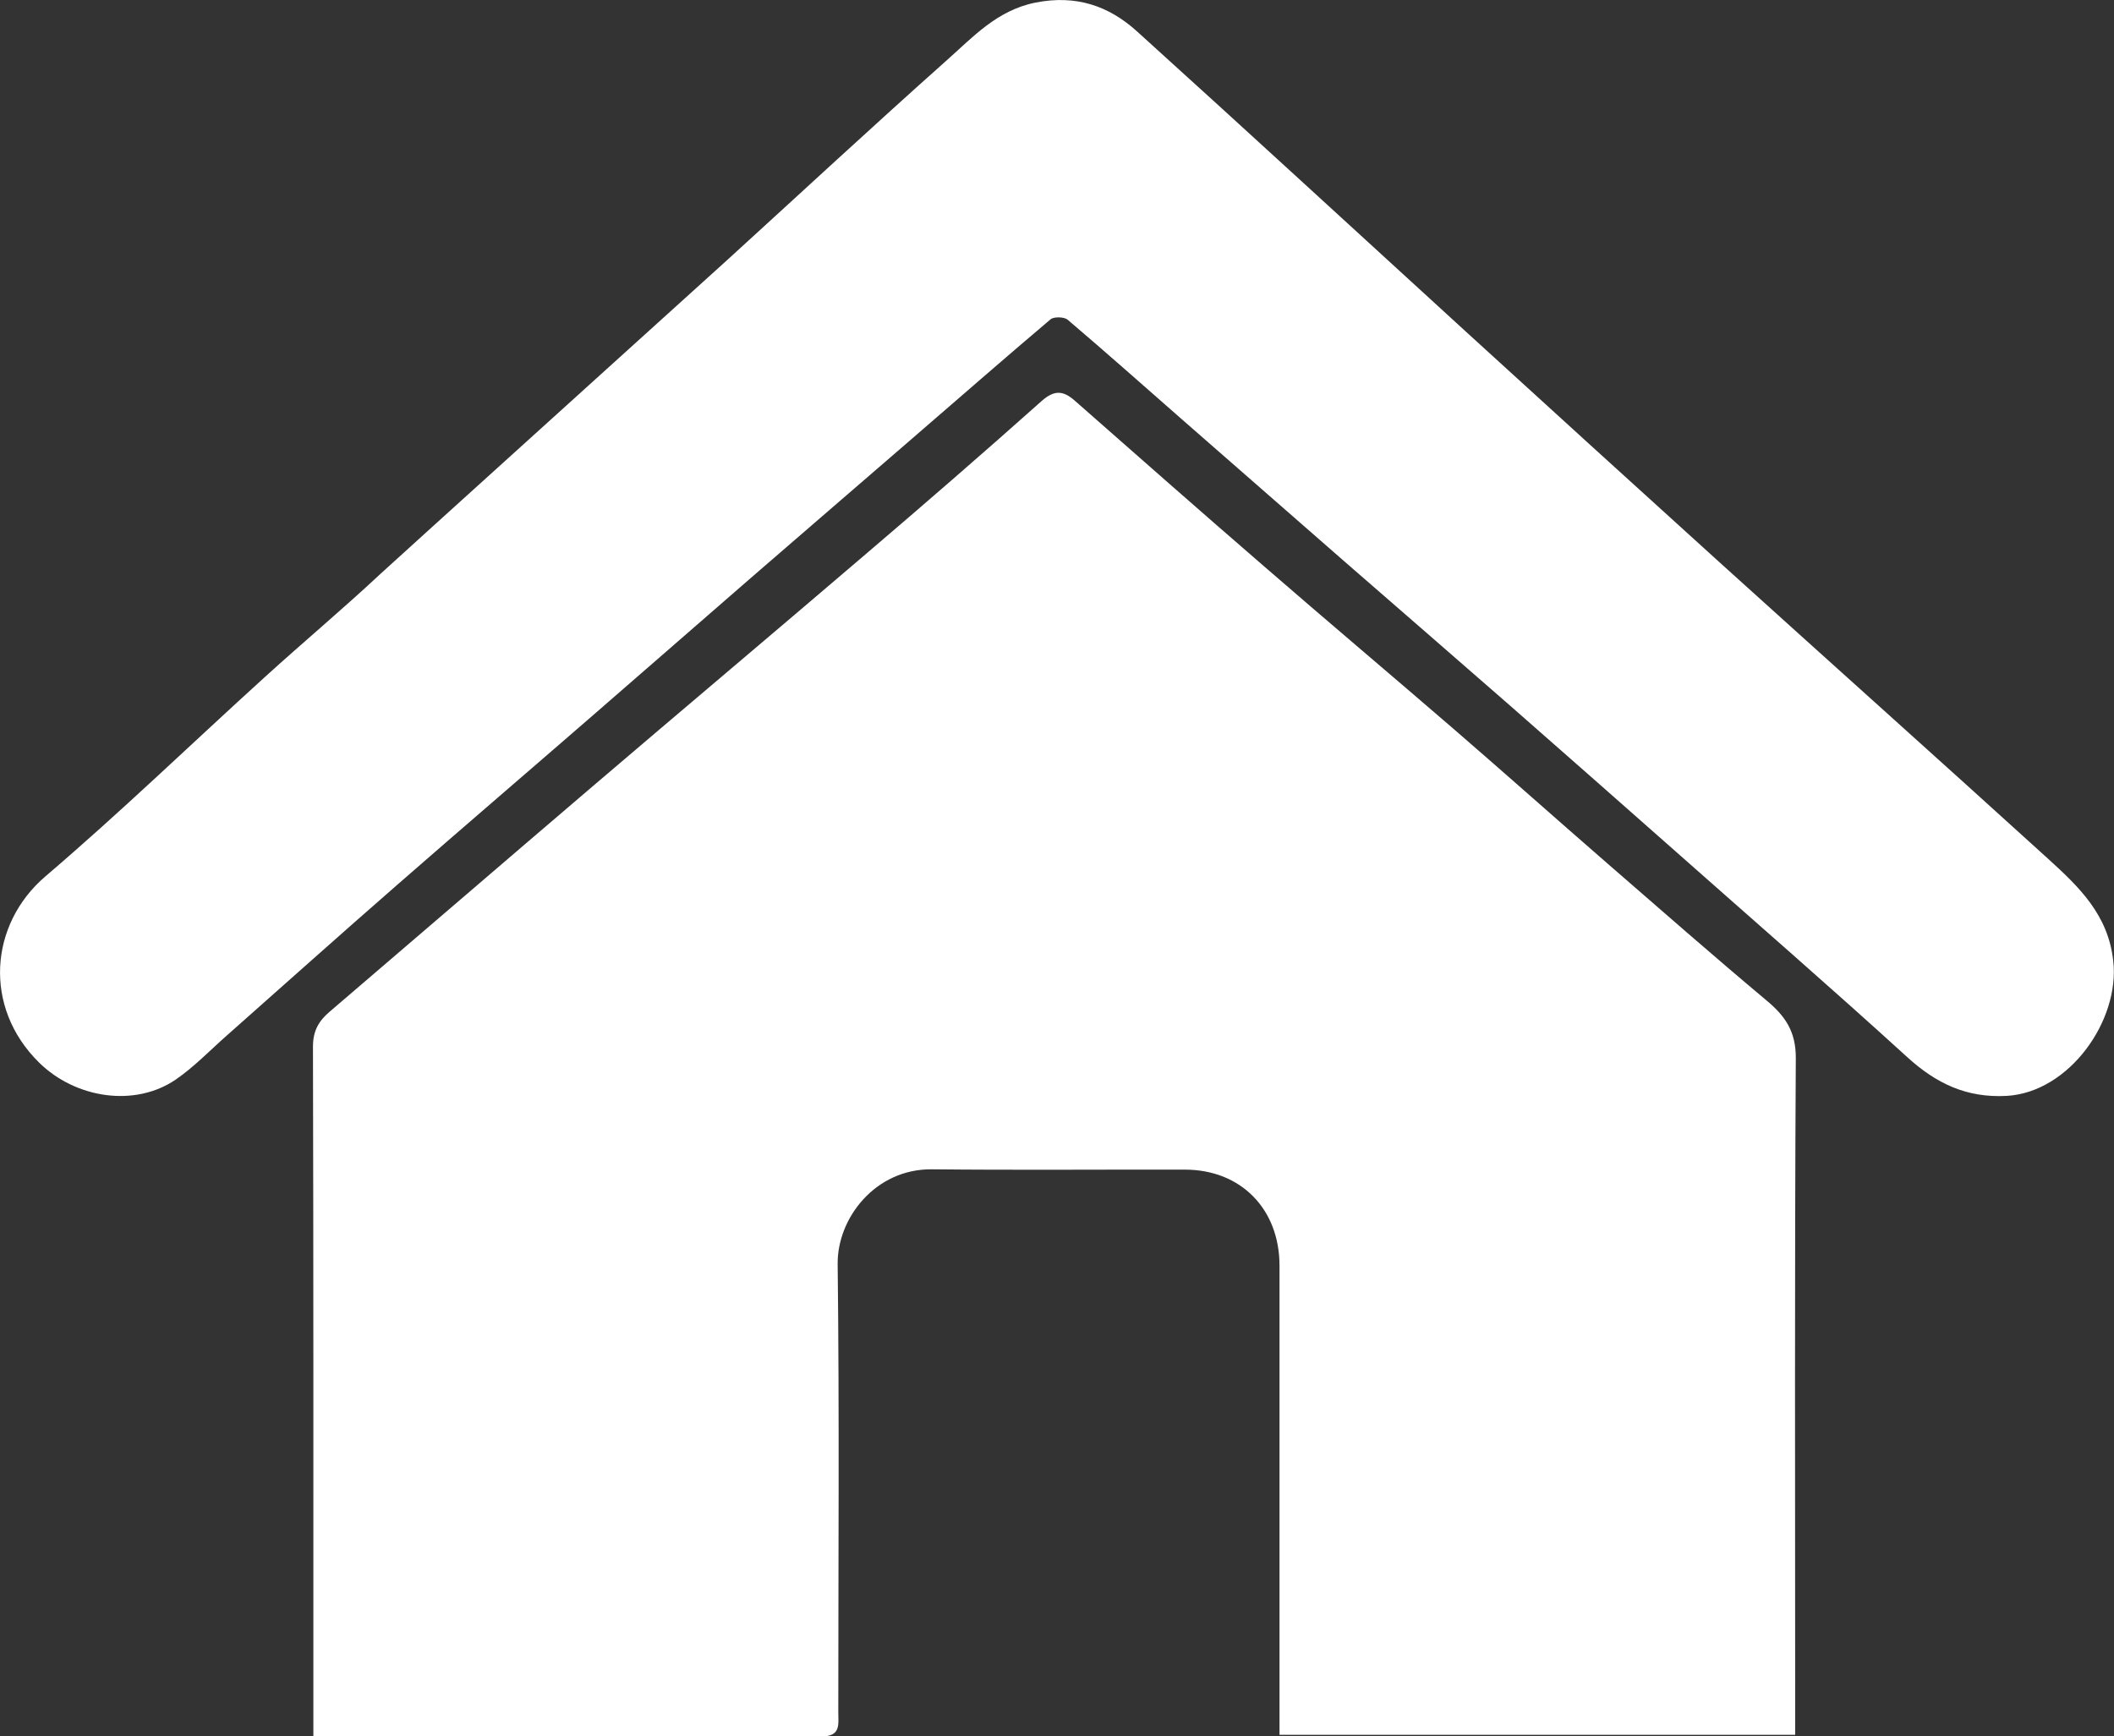 <?xml version="1.0" encoding="utf-8"?>
<!-- Generator: Adobe Illustrator 16.0.0, SVG Export Plug-In . SVG Version: 6.00 Build 0)  -->
<!DOCTYPE svg PUBLIC "-//W3C//DTD SVG 1.1//EN" "http://www.w3.org/Graphics/SVG/1.1/DTD/svg11.dtd">
<svg version="1.1" id="Layer_1" xmlns="http://www.w3.org/2000/svg" xmlns:xlink="http://www.w3.org/1999/xlink" x="0px" y="0px"
	 width="26.688px" height="21.921px" viewBox="0 0 26.688 21.921" enable-background="new 0 0 26.688 21.921" xml:space="preserve">
<rect x="0" y="0" width="26.688" height="21.921" fill="#333333" stroke="none"/>
<g>
	<path fill="#FFFFFF" d="M3.956,21.918c0-0.116,0-0.202,0-0.288c0-2.805,0.002-5.608-0.005-8.412
		c-0.001-0.201,0.071-0.328,0.212-0.447c1.094-0.936,2.184-1.875,3.279-2.81C8.594,8.977,9.755,8,10.908,7.014
		c0.755-0.644,1.504-1.293,2.244-1.953c0.16-0.141,0.271-0.13,0.415-0.004c0.796,0.7,1.592,1.402,2.395,2.096
		c0.793,0.688,1.596,1.365,2.392,2.052c0.655,0.566,1.302,1.143,1.956,1.711c0.662,0.575,1.32,1.152,1.992,1.715
		c0.237,0.197,0.371,0.393,0.369,0.729c-0.016,2.726-0.008,5.451-0.008,8.178c0,0.115,0,0.23,0,0.363c-2.175,0-4.328,0-6.51,0
		c0-0.113,0-0.219,0-0.323c0-1.866,0-3.733,0-5.599c0-0.716-0.488-1.213-1.195-1.213c-1.064-0.002-2.13,0.007-3.195-0.004
		c-0.716-0.006-1.195,0.62-1.188,1.197c0.022,1.885,0.008,3.771,0.008,5.657c0,0.155,0.036,0.308-0.22,0.306
		C8.243,21.916,6.123,21.918,3.956,21.918z"/>
	<path fill="#FFFFFF" d="M25.333,13.835c-0.507,0.028-0.892-0.158-1.257-0.491c-0.957-0.872-1.936-1.722-2.905-2.58
		c-0.7-0.619-1.401-1.236-2.104-1.853c-0.695-0.608-1.395-1.214-2.092-1.821c-0.682-0.596-1.363-1.192-2.045-1.788
		c-0.482-0.423-0.963-0.85-1.453-1.267C13.434,4,13.305,3.996,13.263,4.031c-0.595,0.503-1.179,1.015-1.769,1.524
		C10.818,6.14,10.139,6.724,9.463,7.31C8.817,7.871,8.172,8.435,7.524,8.997c-0.83,0.721-1.665,1.436-2.494,2.16
		c-0.727,0.634-1.444,1.276-2.166,1.915c-0.213,0.188-0.411,0.395-0.641,0.554c-0.516,0.356-1.269,0.244-1.732-0.214
		c-0.706-0.697-0.625-1.743,0.082-2.348c0.949-0.81,1.848-1.679,2.771-2.517c0.483-0.439,0.984-0.858,1.461-1.304
		C4.848,7.2,8.92,3.52,9.178,3.285c0.923-0.841,1.84-1.692,2.771-2.521c0.334-0.296,0.639-0.636,1.127-0.732
		c0.51-0.1,0.923,0.042,1.28,0.366c1.388,1.255,2.765,2.524,4.147,3.786c1.066,0.973,2.134,1.945,3.203,2.913
		c1.381,1.249,2.769,2.49,4.147,3.742c0.387,0.352,0.761,0.705,0.825,1.289C26.766,12.882,26.122,13.791,25.333,13.835z"/>
</g>
</svg>

